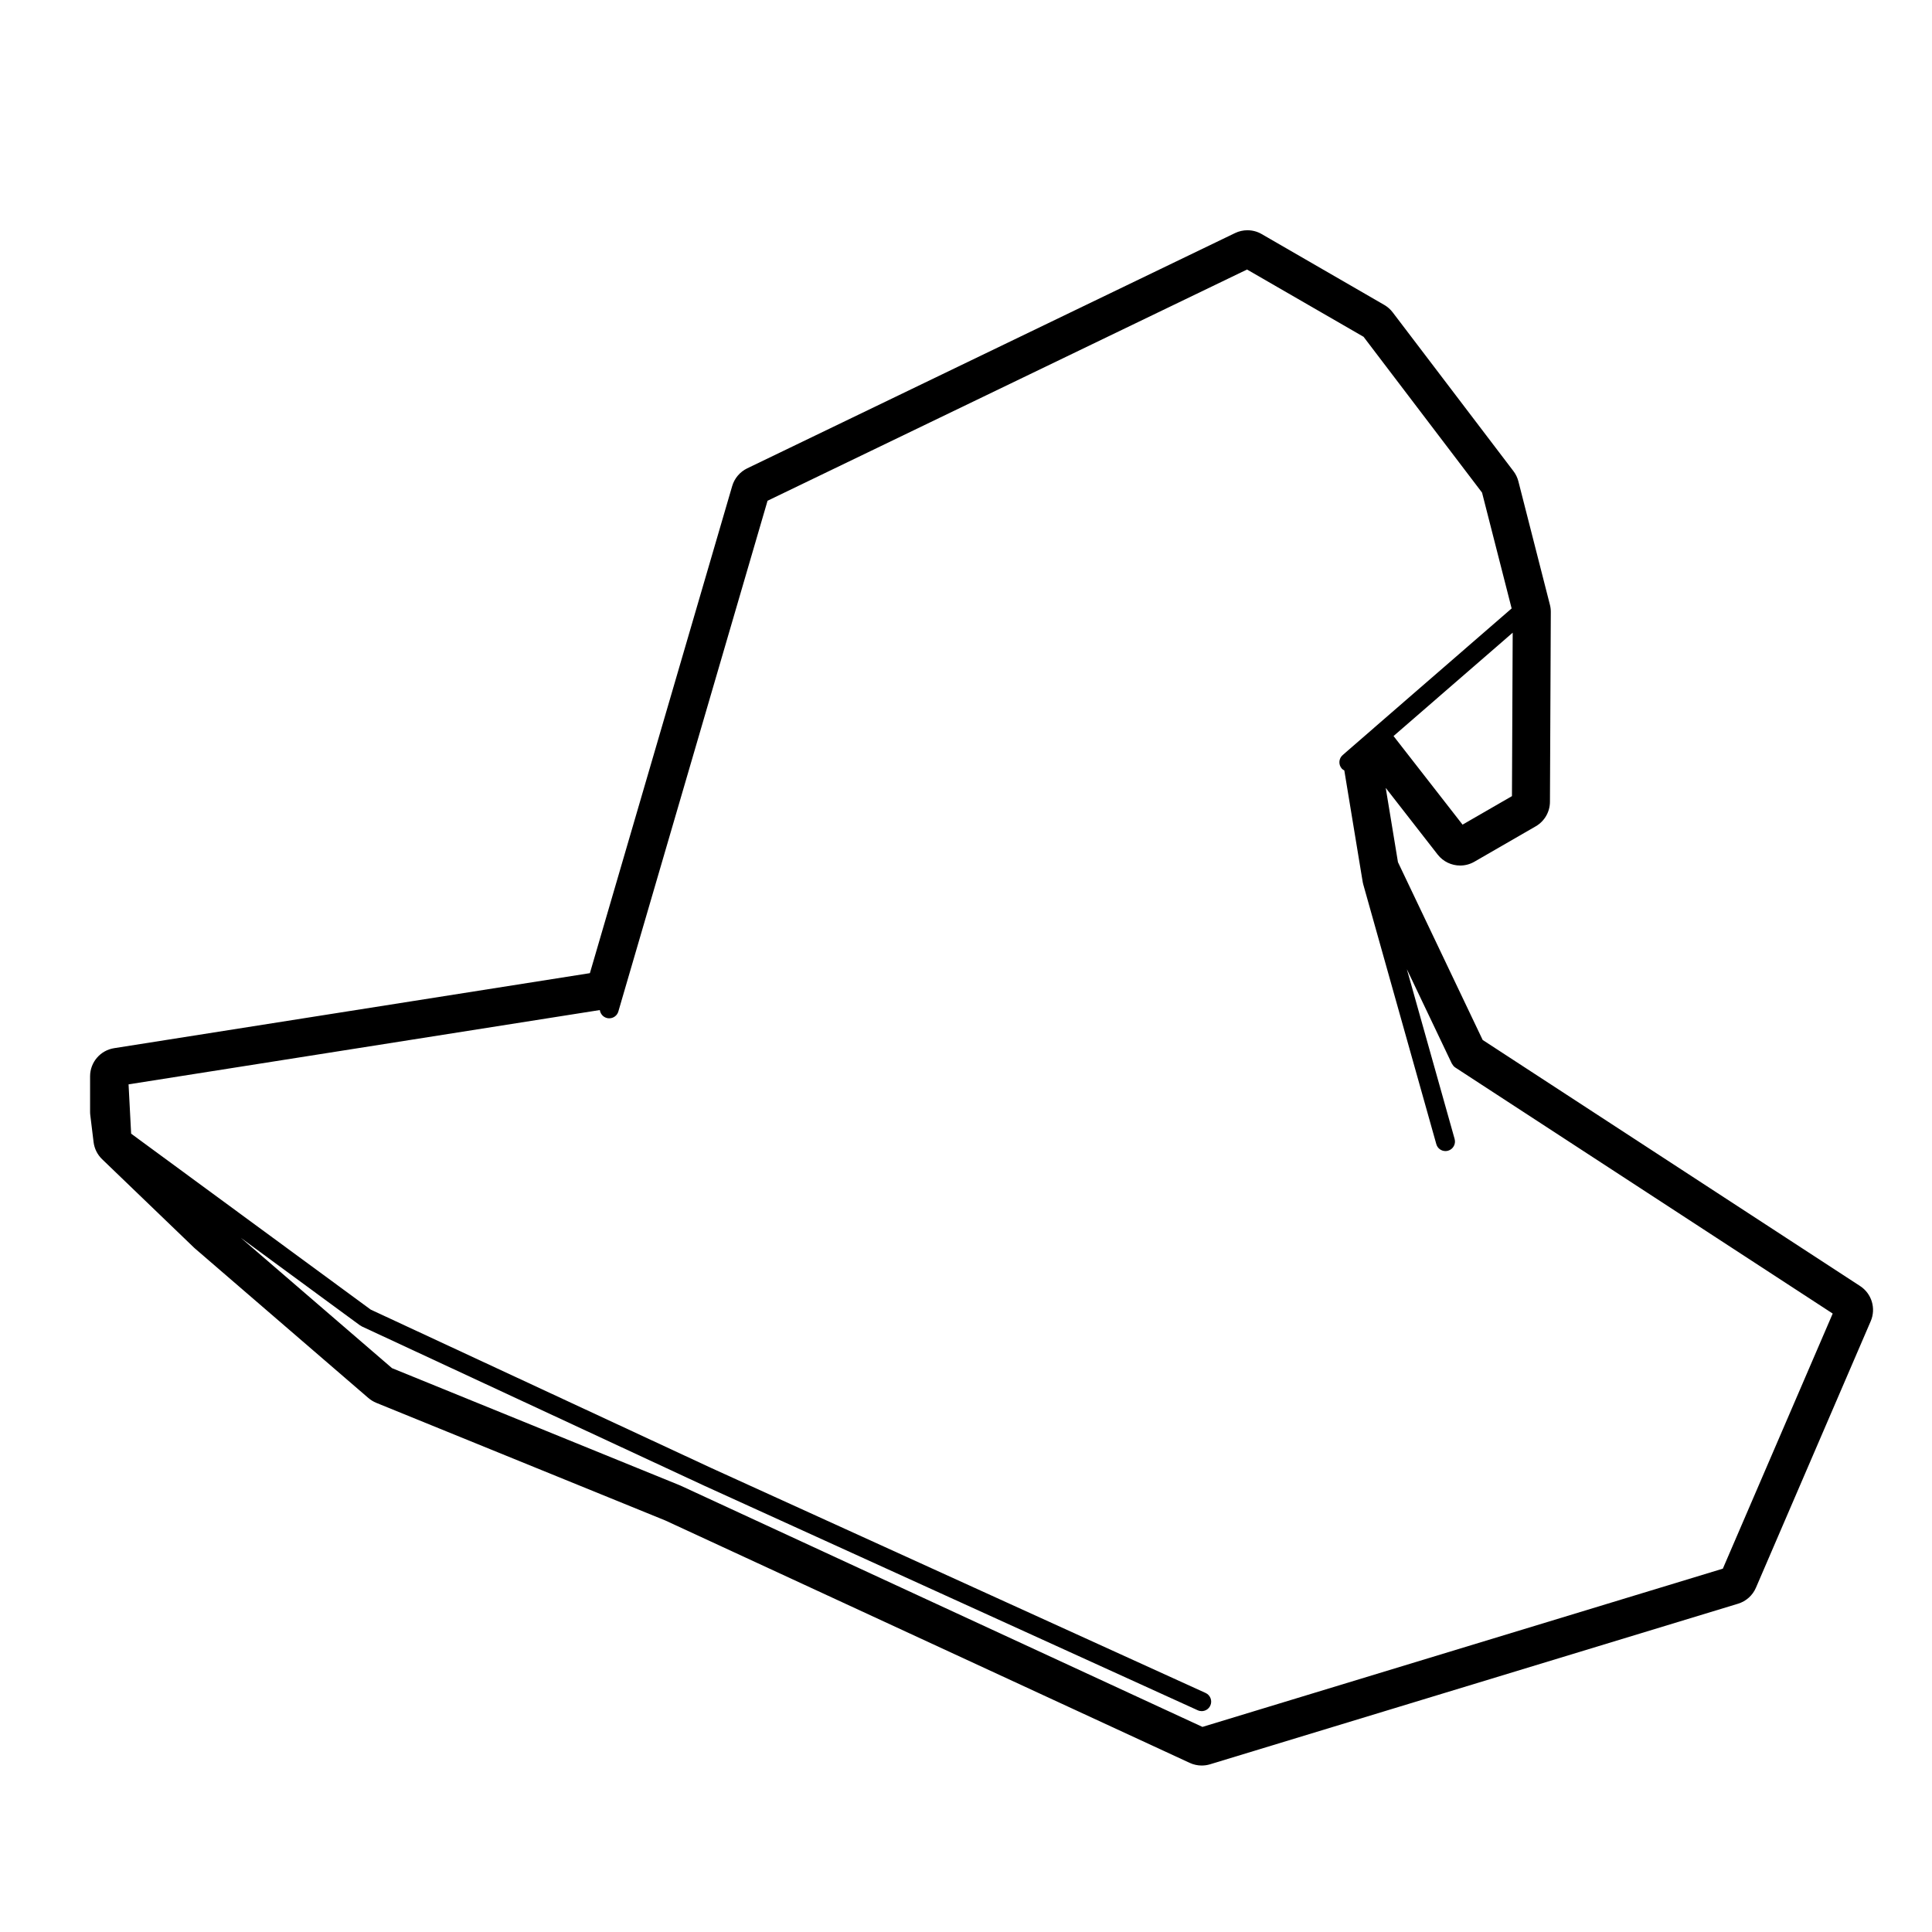 <?xml version="1.0" encoding="UTF-8"?>
<!-- Uploaded to: ICON Repo, www.svgrepo.com, Generator: ICON Repo Mixer Tools -->
<svg fill="#000000" width="800px" height="800px" version="1.1" viewBox="144 144 512 512" xmlns="http://www.w3.org/2000/svg">
 <path d="m168.8 446.67c0.211 1.723 1.008 3.324 2.262 4.535l24.363 23.438c0.102 0.09 0.203 0.188 0.309 0.277l45.883 39.559c0.625 0.527 1.324 0.961 2.086 1.281l76.598 31.176 138.99 64.246c1.004 0.465 2.086 0.699 3.168 0.699 0.742 0 1.484-0.105 2.207-0.324l139.94-42.559c2.125-0.648 3.859-2.195 4.734-4.242l30.414-70.625c1.457-3.375 0.273-7.309-2.812-9.32l-100.02-65.211-22.453-47.121-3.238-19.68 13.758 17.664c1.477 1.895 3.699 2.91 5.969 2.91 1.285 0 2.59-0.328 3.769-1.012l16.246-9.375c2.332-1.344 3.769-3.824 3.777-6.508l0.227-50.309c0.004-0.645-0.074-1.285-0.238-1.906l-8.352-32.695c-0.246-0.977-0.691-1.898-1.305-2.707l-32.012-42.094c-0.605-0.797-1.367-1.465-2.238-1.969l-32.48-18.77c-1.16-0.676-2.469-1.012-3.777-1.012-1.125 0-2.242 0.25-3.273 0.746l-129.29 62.352c-1.93 0.934-3.371 2.637-3.977 4.691l-37.711 129.09-126.07 19.879c-3.672 0.57-6.383 3.738-6.383 7.457v9.375c0 0.309 0.016 0.609 0.055 0.918zm362.79-84.133-18.289-23.477 31.578-27.391-0.195 43.312zm-228.63 49.137c0.133 0.953 0.801 1.797 1.785 2.086 0.23 0.07 0.473 0.102 0.707 0.102 1.094 0 2.102-0.711 2.418-1.809l0.797-2.727v-0.012l38.742-132.61 127.07-61.277 30.879 17.828 31.398 41.289 7.844 30.695-36.406 31.582c-0.004 0.004-0.004 0.004-0.004 0.012l-7.508 6.519c0 0.004-0.012 0.004-0.012 0.012l-0.855 0.746c-1.055 0.918-1.152 2.508-0.242 3.559 0.191 0.223 0.438 0.363 0.684 0.504l4.449 27v0.004l0.465 2.777c0.004 0.051 0.039 0.09 0.051 0.137 0.012 0.047-0.004 0.09 0.012 0.133l19.406 68.992c0.312 1.113 1.32 1.828 2.418 1.828 0.227 0 0.457-0.031 0.684-0.09 1.344-0.383 2.121-1.773 1.75-3.109l-12.66-45 11.91 25.004c0.02 0.051 0.07 0.059 0.09 0.102 0.195 0.363 0.441 0.691 0.812 0.938l100.04 65.219-29.113 67.602-137.91 41.938-138.29-63.934c-0.02-0.012-0.047-0.012-0.066-0.02-0.016-0.012-0.023-0.02-0.047-0.031l-76.371-31.086-40.082-34.547 31.645 23.242c0.047 0.031 0.105 0.02 0.156 0.051 0.098 0.059 0.168 0.145 0.273 0.195l90.488 42.09h0.012c0 0.012 0.004 0.012 0.012 0.012l131.02 59.621c0.336 0.156 0.699 0.227 1.043 0.227 0.953 0 1.867-0.539 2.293-1.477 0.578-1.258 0.02-2.754-1.25-3.336l-131.03-59.629-90.23-41.969-63.484-46.621-0.684-13.07z"/>
</svg>